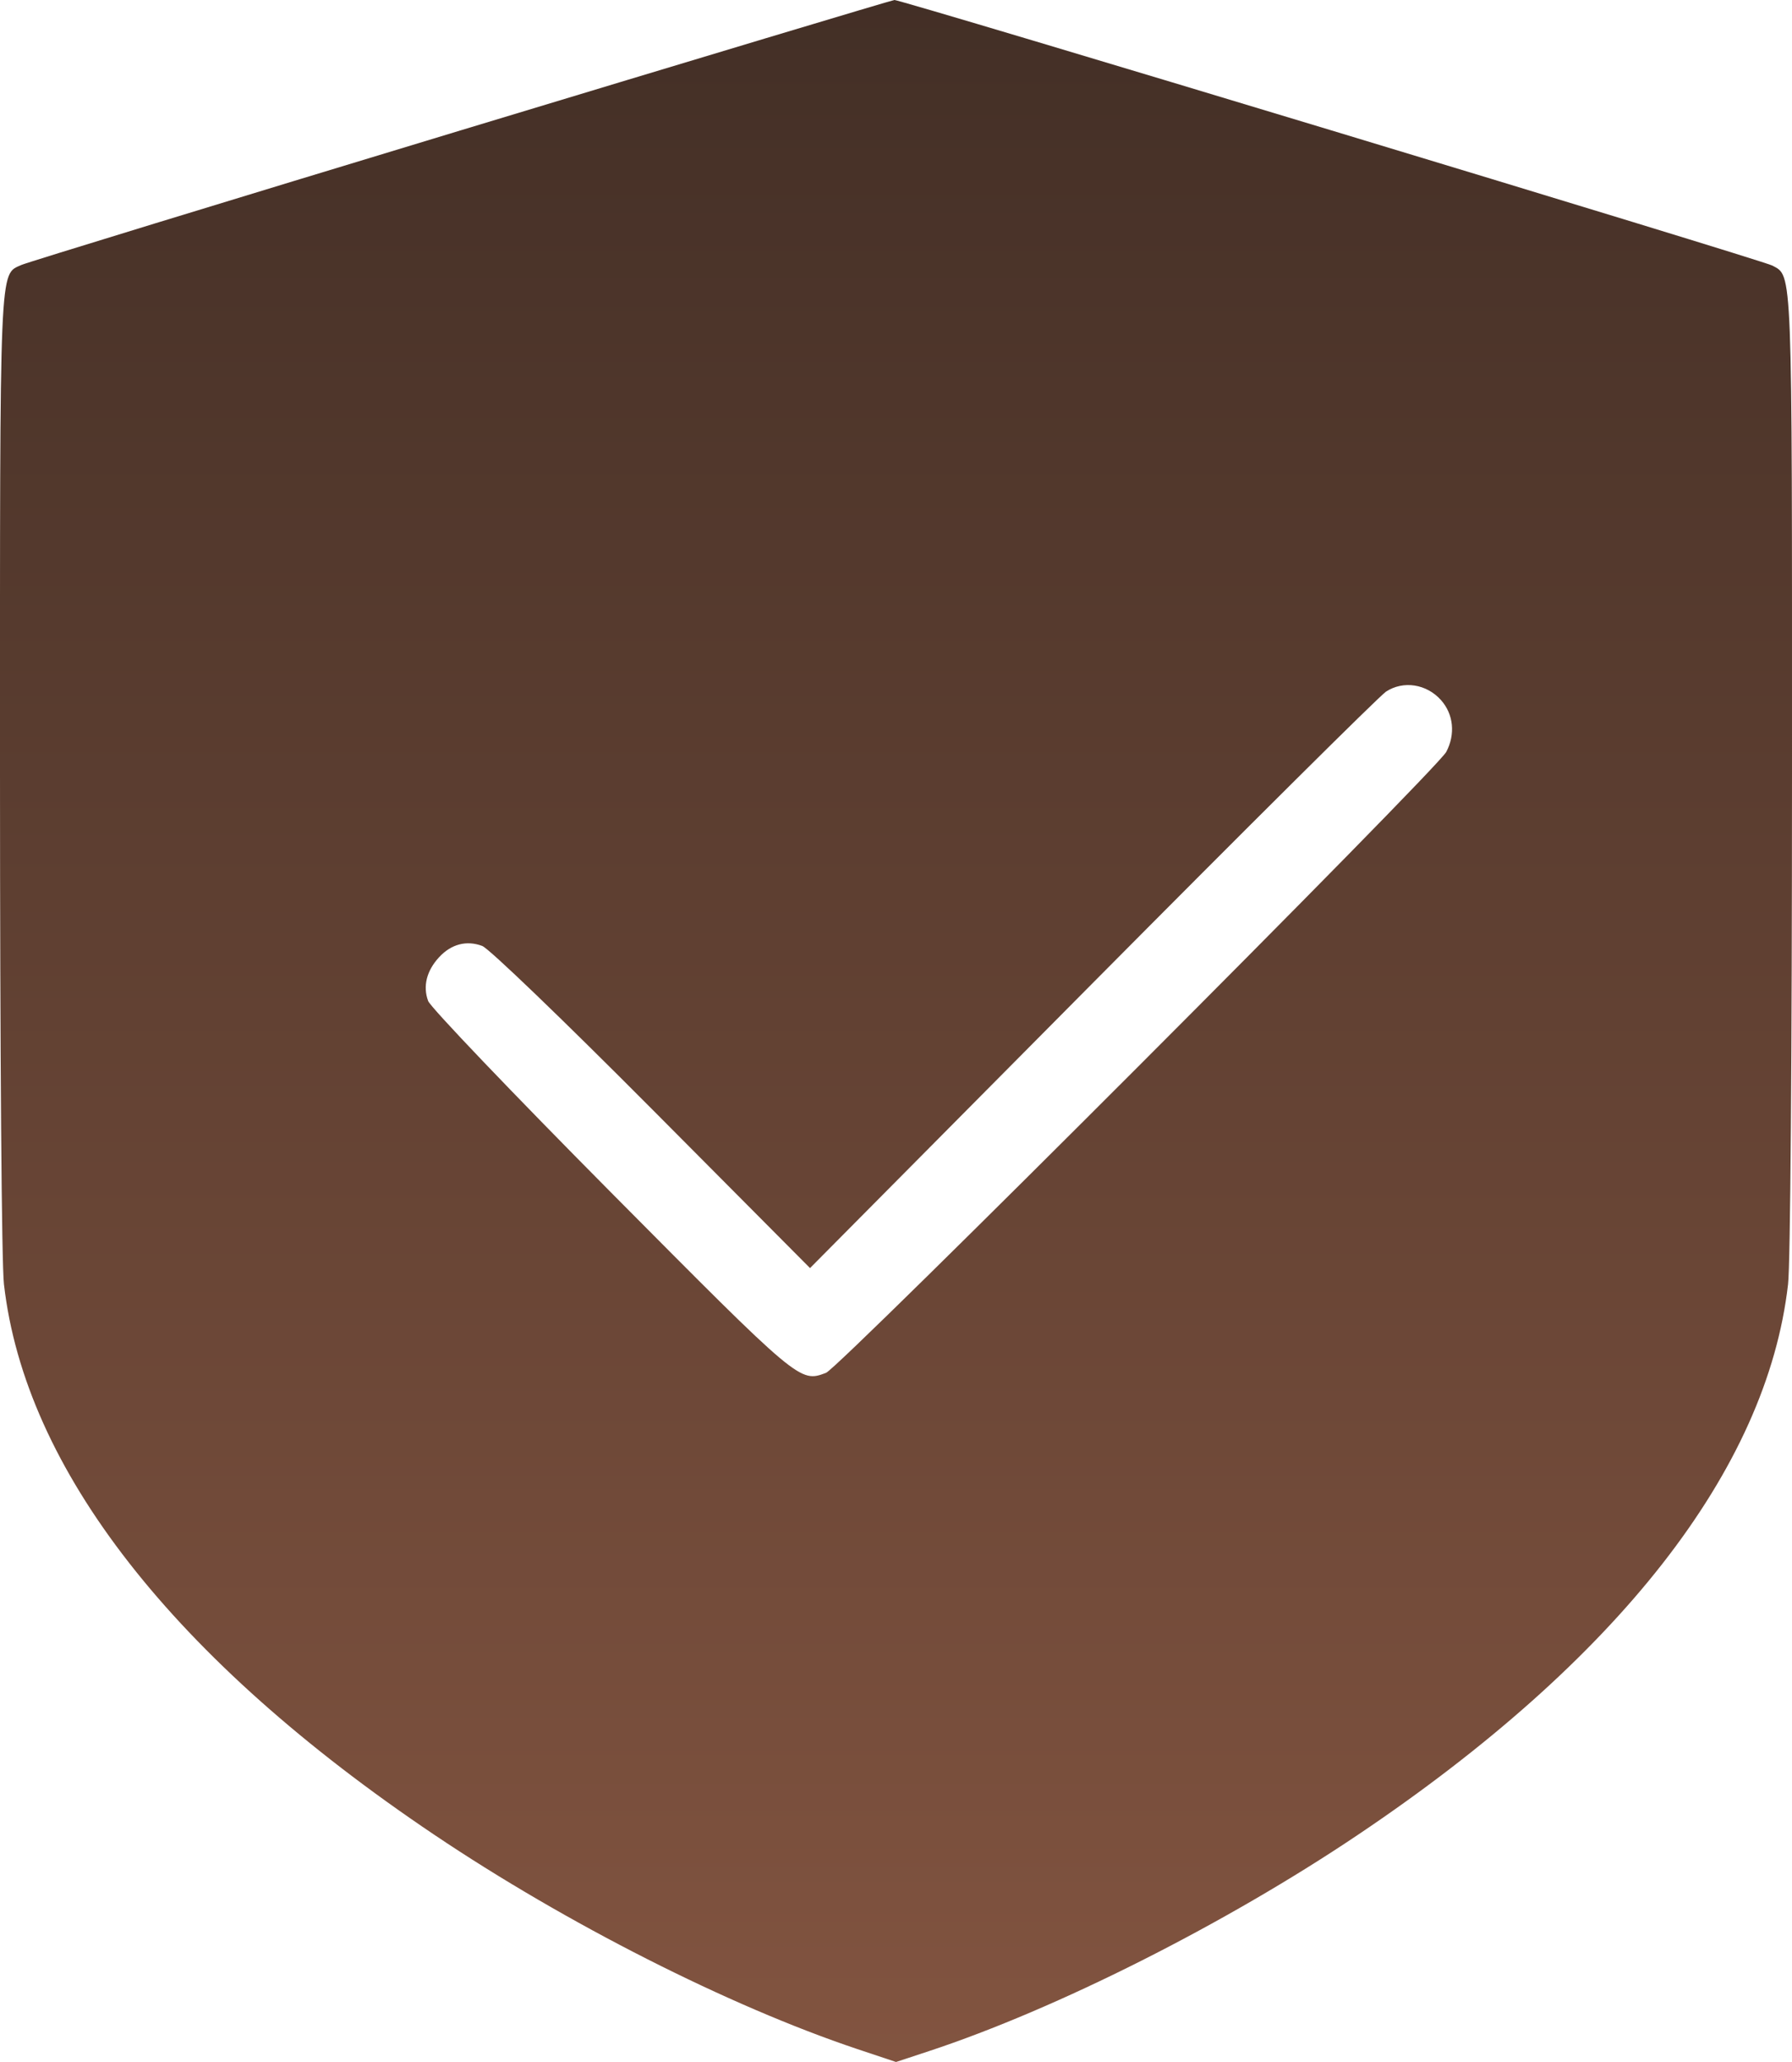 <svg width="40" height="46" viewBox="0 0 40 46" fill="none" xmlns="http://www.w3.org/2000/svg">
<path fill-rule="evenodd" clip-rule="evenodd" d="M10.283 2.908C5.012 4.504 0.6 5.855 0.479 5.91C-0.018 6.138 -0.001 5.732 0 17.259C0.001 23.573 0.036 28.194 0.088 28.648C0.559 32.776 3.876 37.019 9.688 40.927C12.643 42.913 16.276 44.753 19.129 45.709L20 46L20.737 45.757C23.586 44.817 27.339 42.927 30.297 40.941C36.116 37.036 39.44 32.786 39.912 28.648C39.964 28.194 39.999 23.573 40 17.259C40.001 5.853 40.013 6.168 39.56 5.924C39.334 5.802 20.105 -0.011 19.964 1.49729e-05C19.91 0.004 15.554 1.313 10.283 2.908ZM32.166 15.619C32.445 15.933 32.49 16.379 32.283 16.773C32.074 17.168 18.737 30.513 18.438 30.626C17.852 30.846 17.857 30.85 13.642 26.605C11.447 24.394 9.609 22.471 9.557 22.331C9.435 22.002 9.522 21.656 9.801 21.354C10.072 21.061 10.414 20.971 10.765 21.103C10.914 21.159 12.546 22.727 14.554 24.744L18.081 28.289L24.375 21.947C27.837 18.459 30.791 15.526 30.938 15.429C31.324 15.177 31.844 15.257 32.166 15.619Z" fill="url(#paint0_linear_116_110)"/>
<defs>
<linearGradient id="paint0_linear_116_110" x1="20" y1="0" x2="20" y2="46" gradientUnits="userSpaceOnUse">
<stop stop-color="#432F26"/>
<stop offset="1" stop-color="#825440"/>
</linearGradient>
</defs>
</svg>
